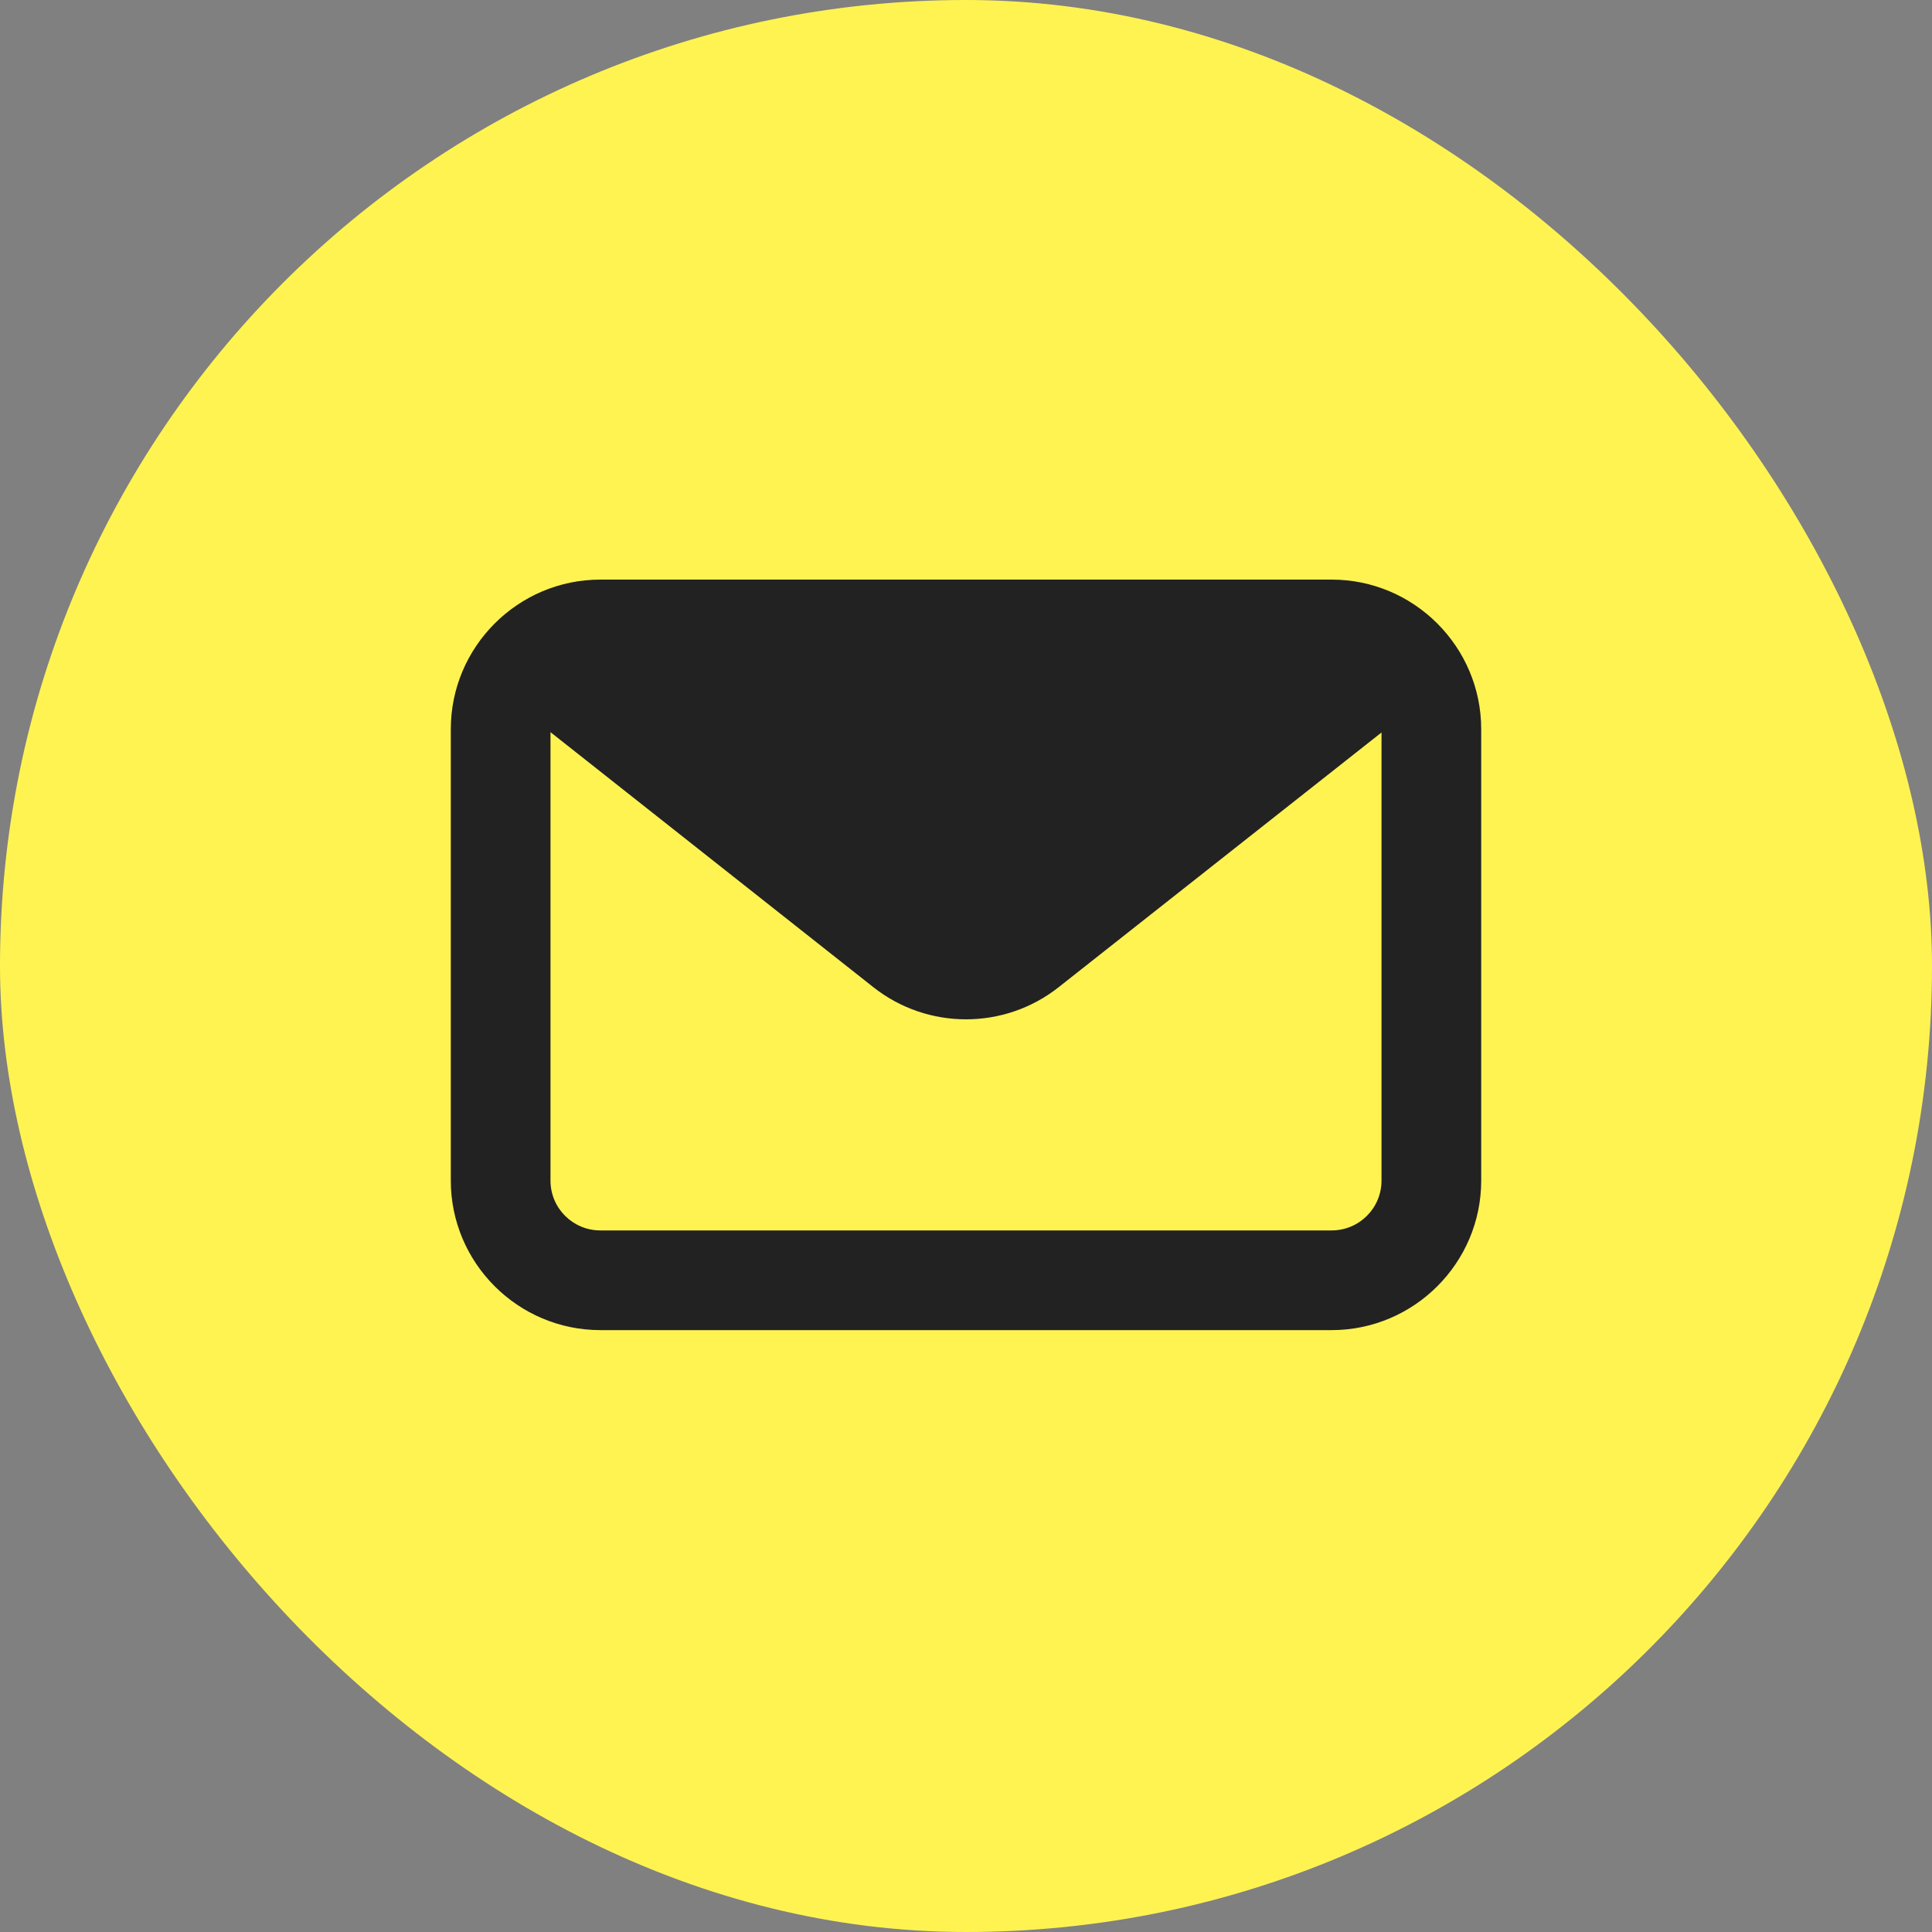 <?xml version="1.0" encoding="UTF-8"?> <svg xmlns="http://www.w3.org/2000/svg" width="30" height="30" viewBox="0 0 30 30" fill="none"><rect x="0" y="0" width="30" height="30" fill="#808080" stroke="none"/> <rect width="30" height="30" rx="15" fill="#FFF352"></rect> <path d="M20.677 9H9.323C8.043 9 7 10.043 7 11.323V18.332C7 19.612 8.043 20.654 9.323 20.654H20.677C21.957 20.654 23 19.612 23 18.332V11.323C23 10.043 21.957 9 20.677 9V9ZM21.452 18.332C21.452 18.76 21.106 19.106 20.677 19.106H9.323C8.894 19.106 8.548 18.76 8.548 18.332V11.369L13.56 15.328C13.983 15.663 14.494 15.828 15 15.828C15.506 15.828 16.017 15.663 16.44 15.328L21.452 11.374V18.332Z" fill="#222222"></path> </svg> 